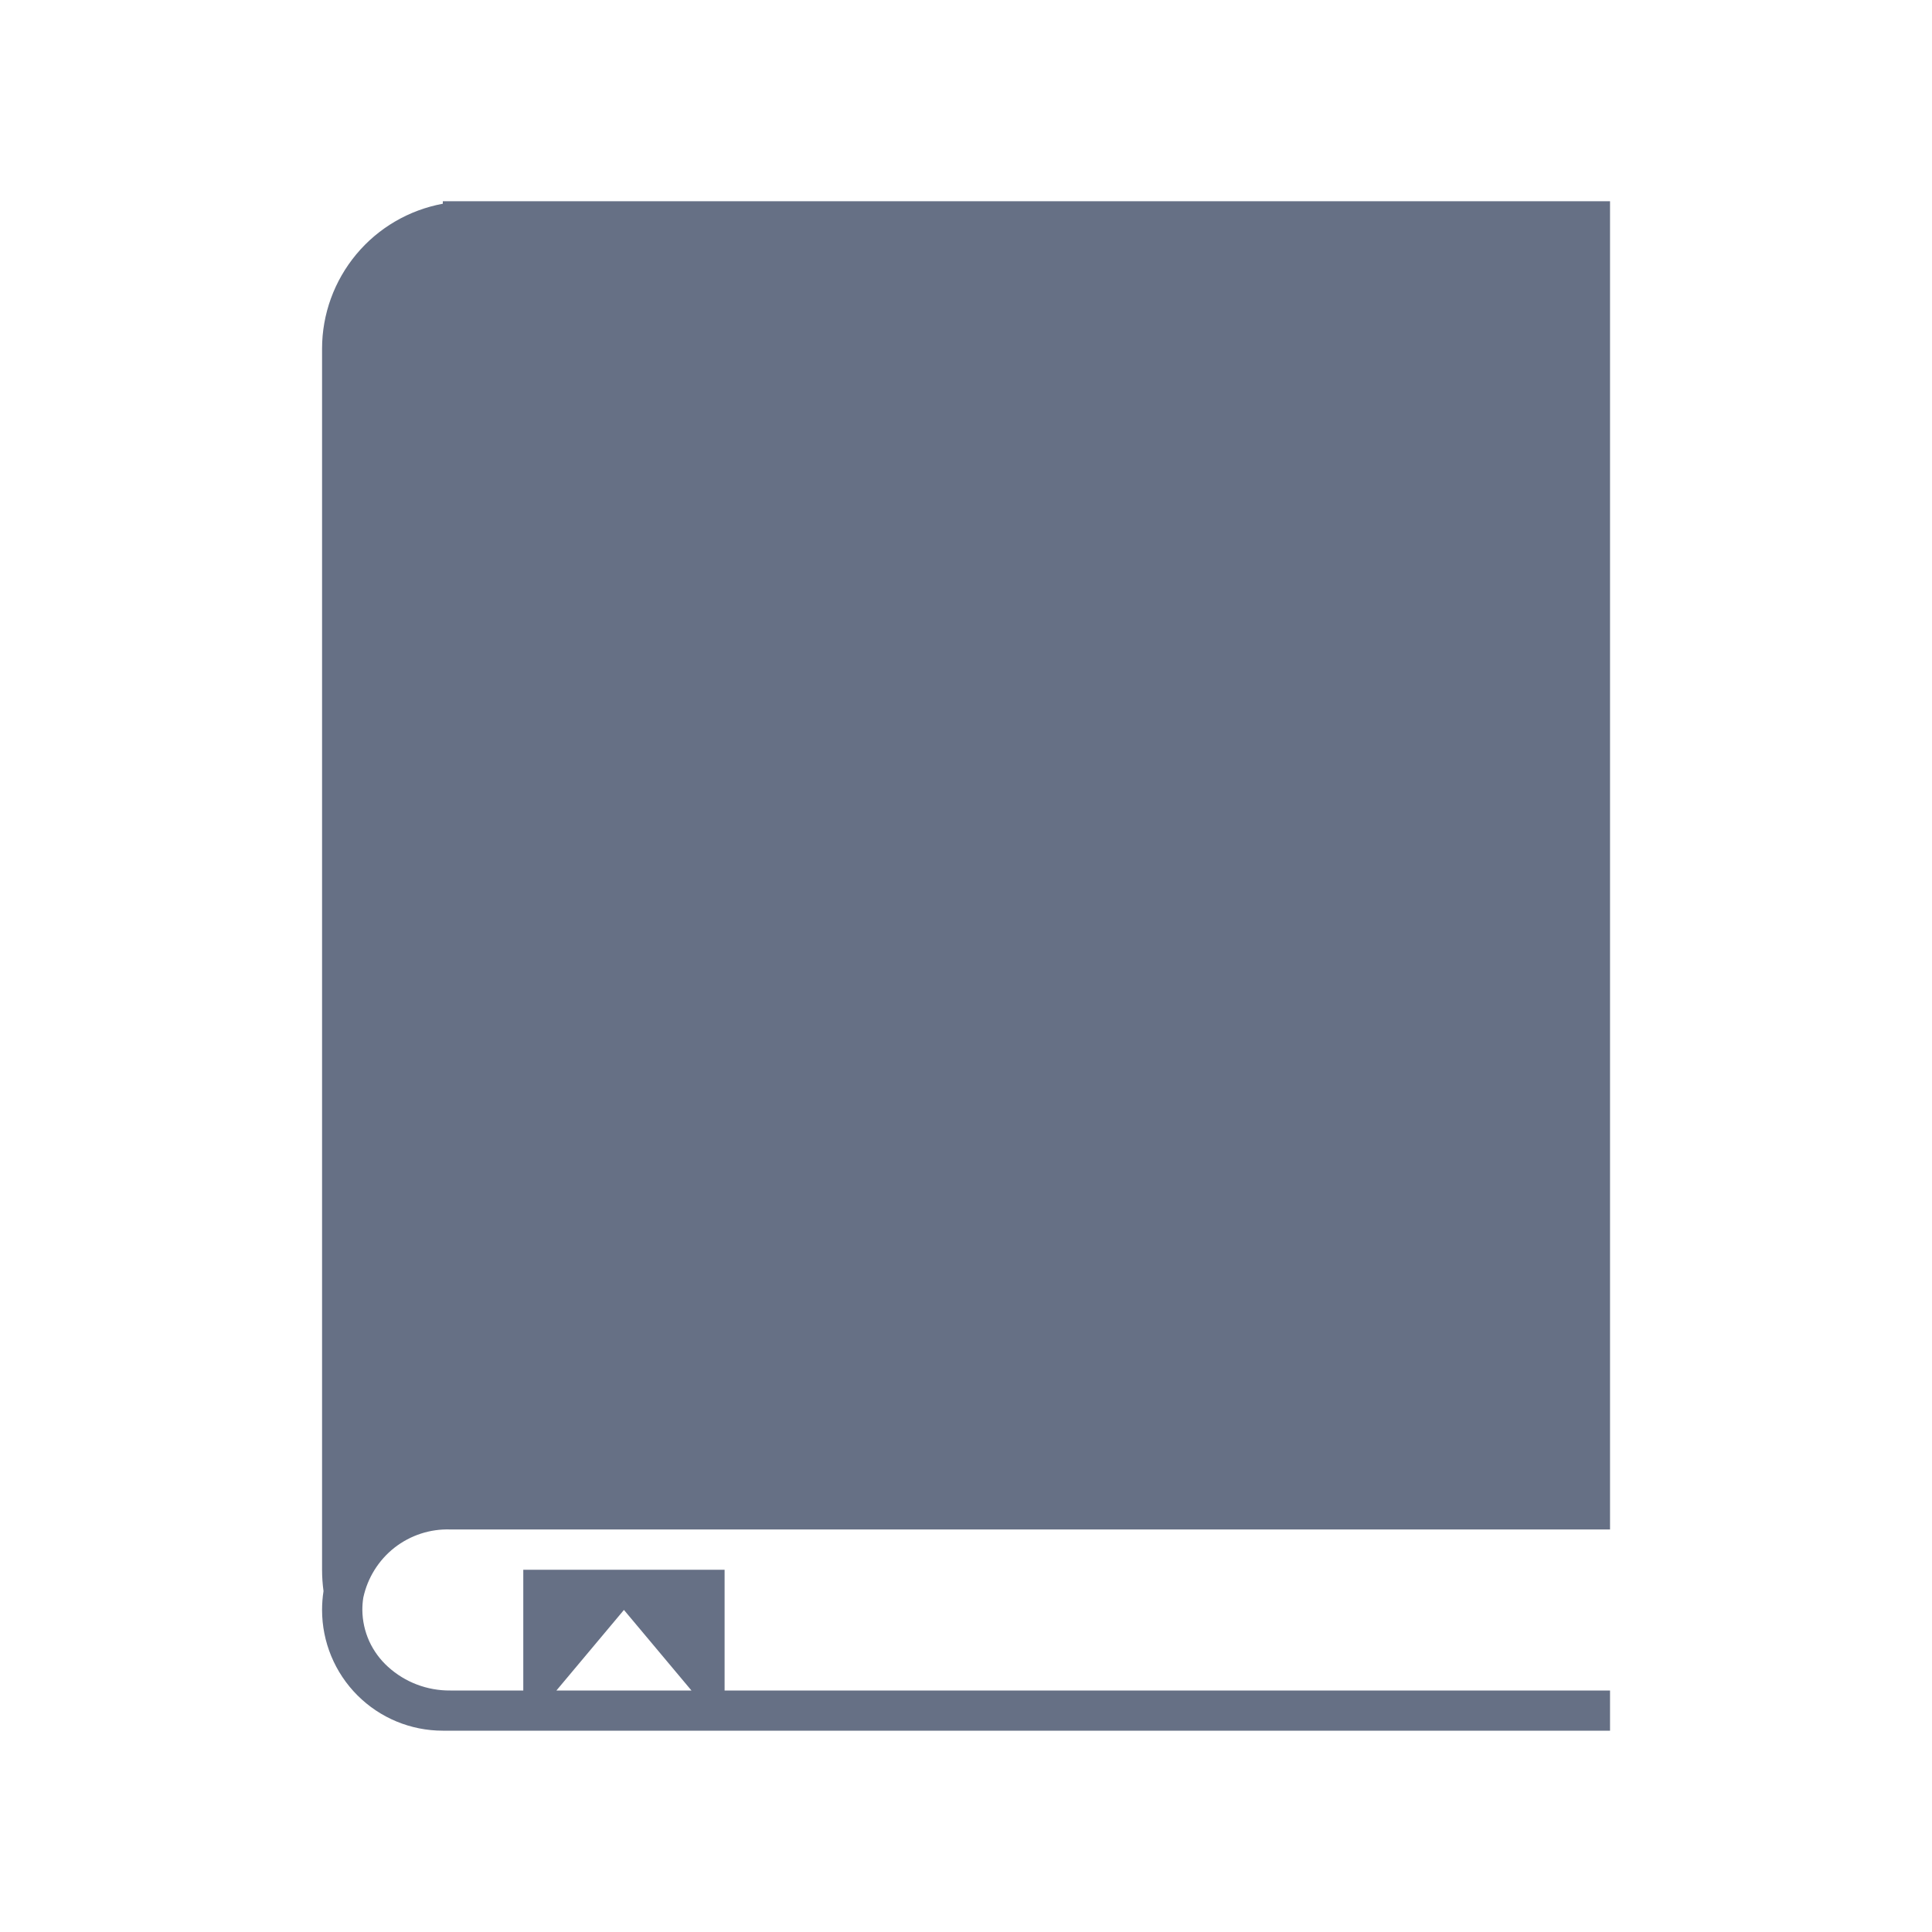 <svg width="20" height="20" viewBox="0 0 20 20" fill="none" xmlns="http://www.w3.org/2000/svg">
<path d="M5.001 2.083H4.584V2.109C4.233 2.174 3.916 2.359 3.688 2.633C3.46 2.907 3.334 3.252 3.334 3.609V16.25C3.334 16.323 3.339 16.397 3.349 16.471C3.339 16.535 3.334 16.601 3.334 16.666C3.334 16.998 3.466 17.316 3.7 17.55C3.935 17.785 4.252 17.916 4.584 17.916H16.667V17.5H7.501V16.25H5.417V17.5H4.661C4.423 17.502 4.193 17.415 4.017 17.255C3.935 17.181 3.868 17.09 3.822 16.989C3.776 16.887 3.752 16.777 3.751 16.666C3.751 16.623 3.754 16.581 3.761 16.538C3.805 16.334 3.919 16.151 4.083 16.022C4.248 15.893 4.452 15.826 4.661 15.833H16.667V15.416V2.083H5.001ZM6.459 16.666L7.158 17.5H5.76L6.459 16.666Z" fill="#667085"/>
</svg>

